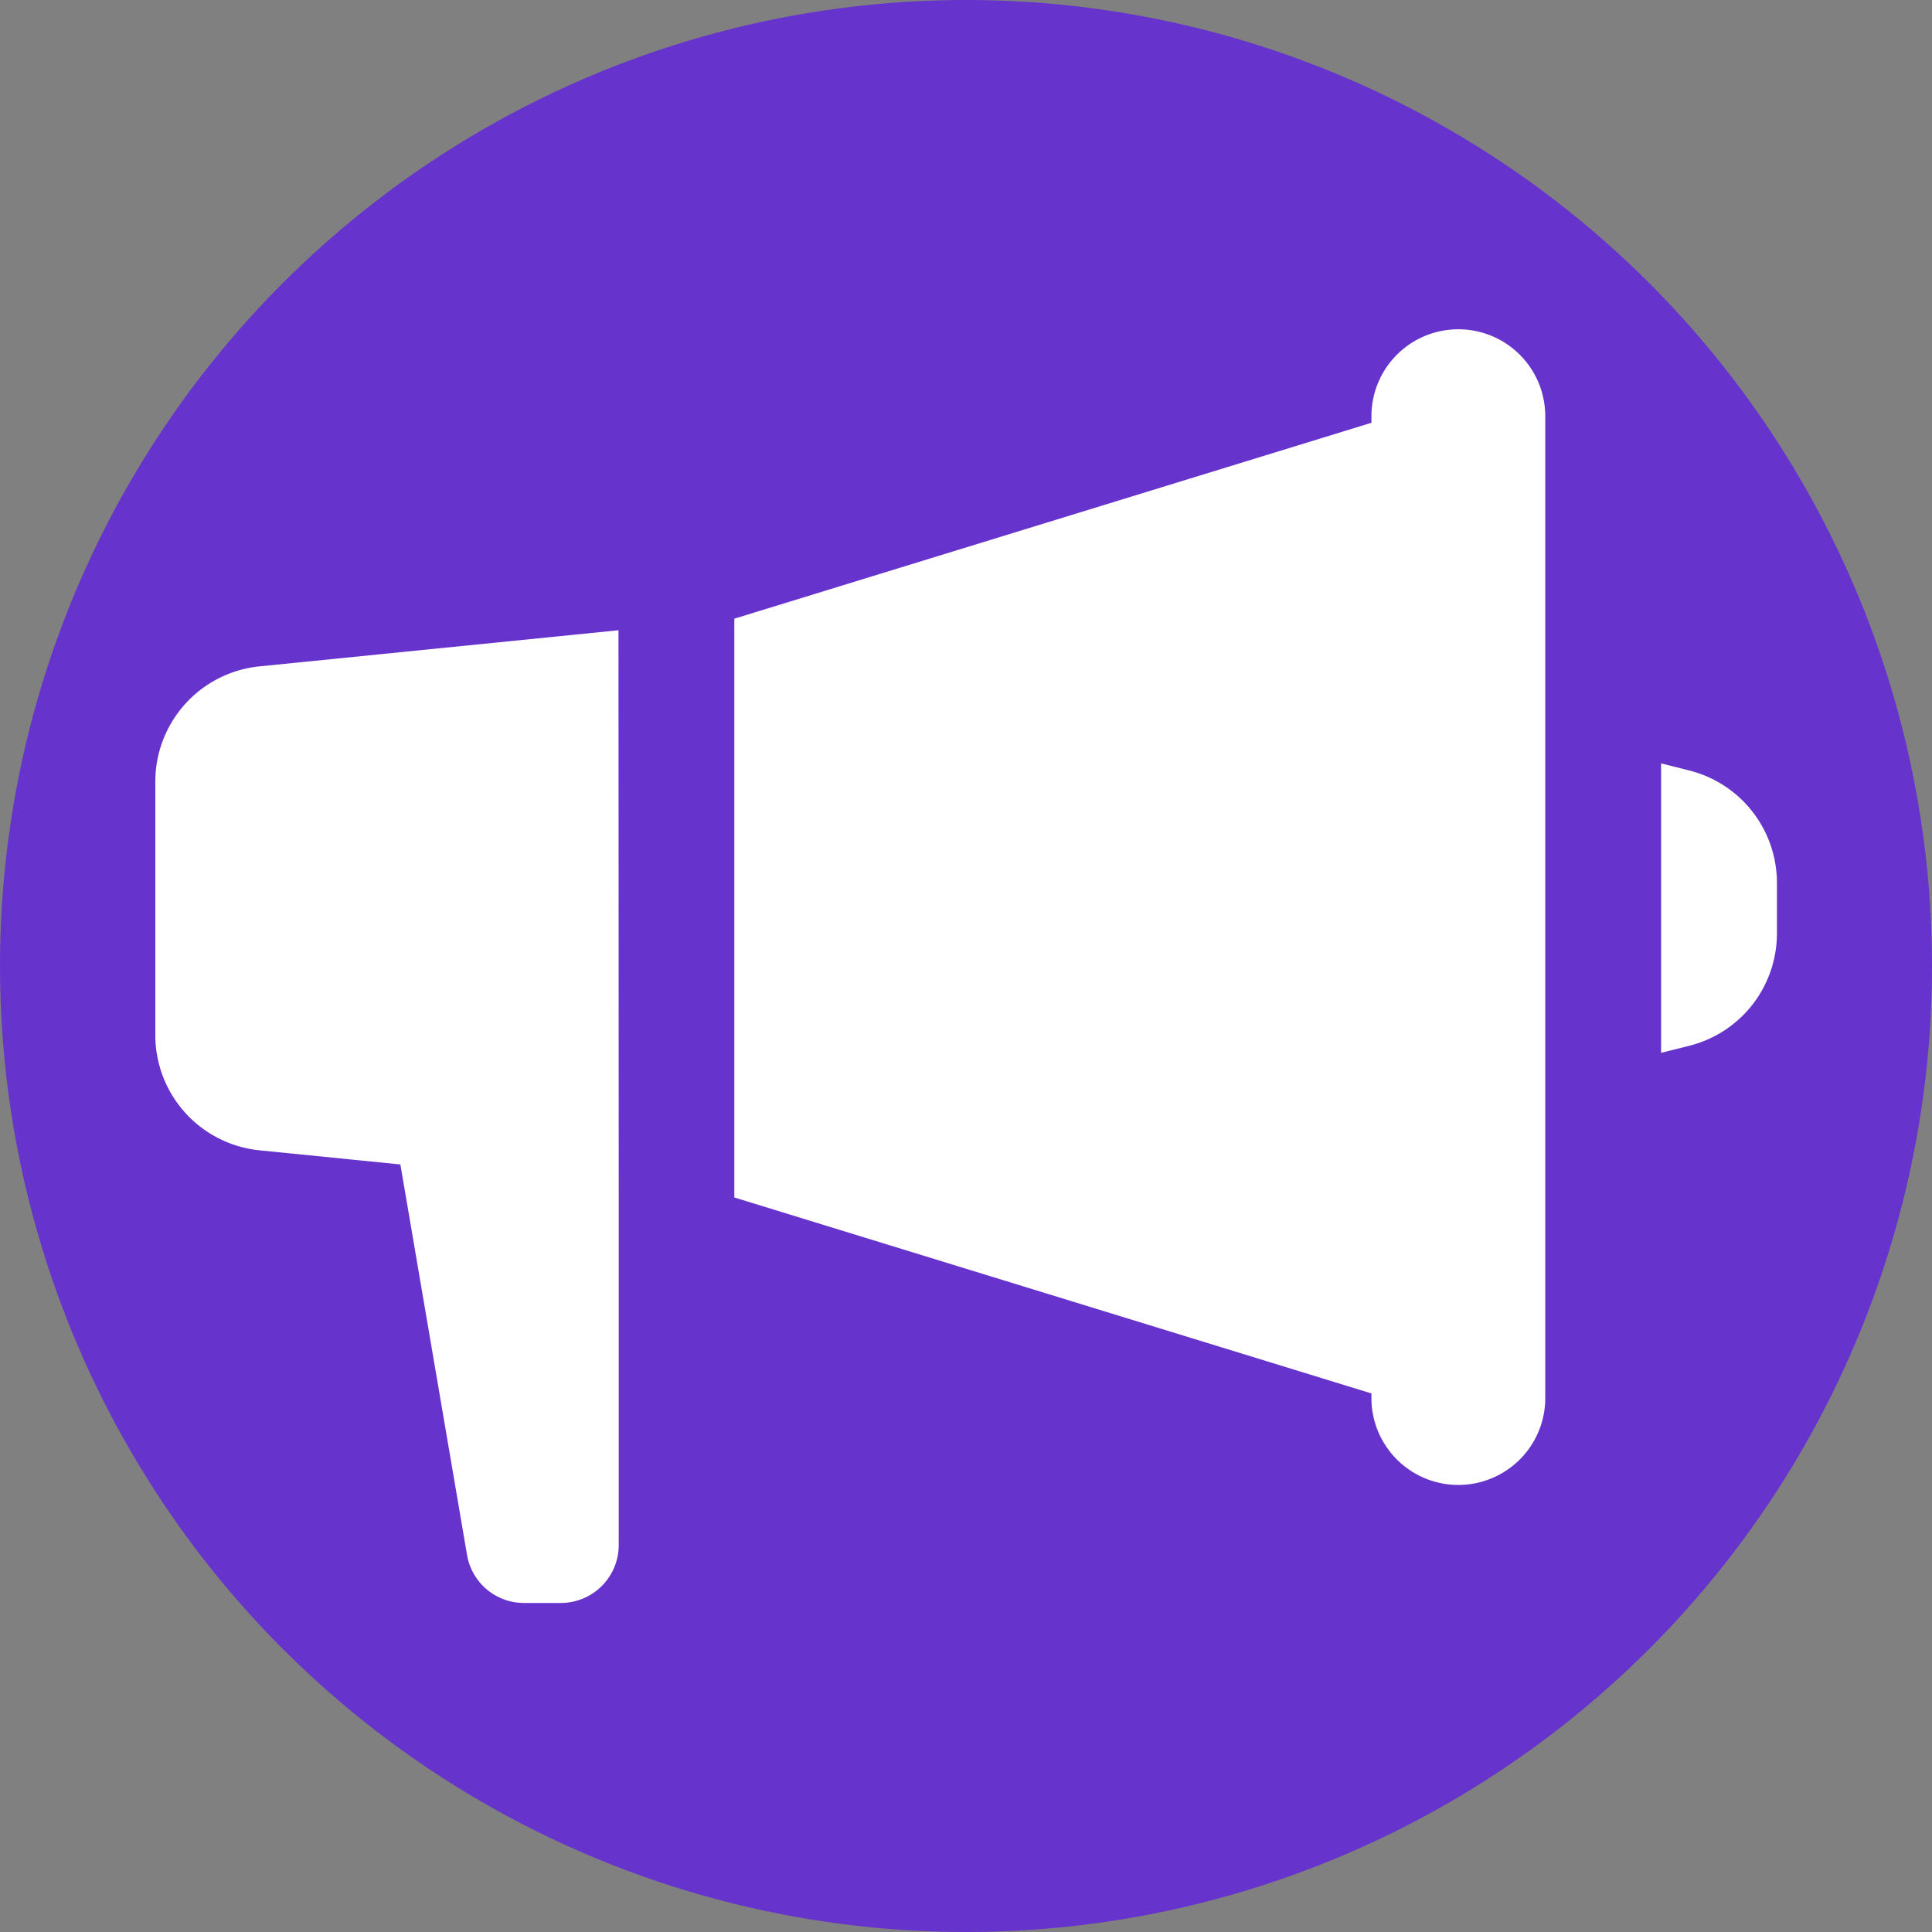 <svg id="Layer_1" data-name="Layer 1" xmlns="http://www.w3.org/2000/svg" viewBox="0 0 385.6 385.6"><rect x="0" y="0" width="385.6" height="385.6" fill="#808080" stroke="none"/><circle cx="192.8" cy="192.8" r="192.8" fill="#63c"/><polyline points="354.8 65.72 354.8 319.88 30.8 319.88 30.8 65.72" fill="none"/><path d="M291.06,65.72a17.34,17.34,0,0,0-17.34,17.33v1.33l-127.16,39.1V239l127.16,39.11v1.33a17.35,17.35,0,0,0,34.69,0V83.05a17.34,17.34,0,0,0-17.35-17.33" fill="#fff"/><path d="M123.44,125.79,51.77,133A23.11,23.11,0,0,0,31,156v50.59a23.11,23.11,0,0,0,20.82,23l28.09,2.82,13.3,77.91a11.52,11.52,0,0,0,11.37,9.61h7.34a11.56,11.56,0,0,0,11.57-11.55l0-71.62h0Z" fill="#fff"/><path d="M331.53,152.36v57.77l5.59-1.4a23.12,23.12,0,0,0,17.53-22.4V176.19a23.13,23.13,0,0,0-17.53-22.42Z" fill="#fff"/></svg>